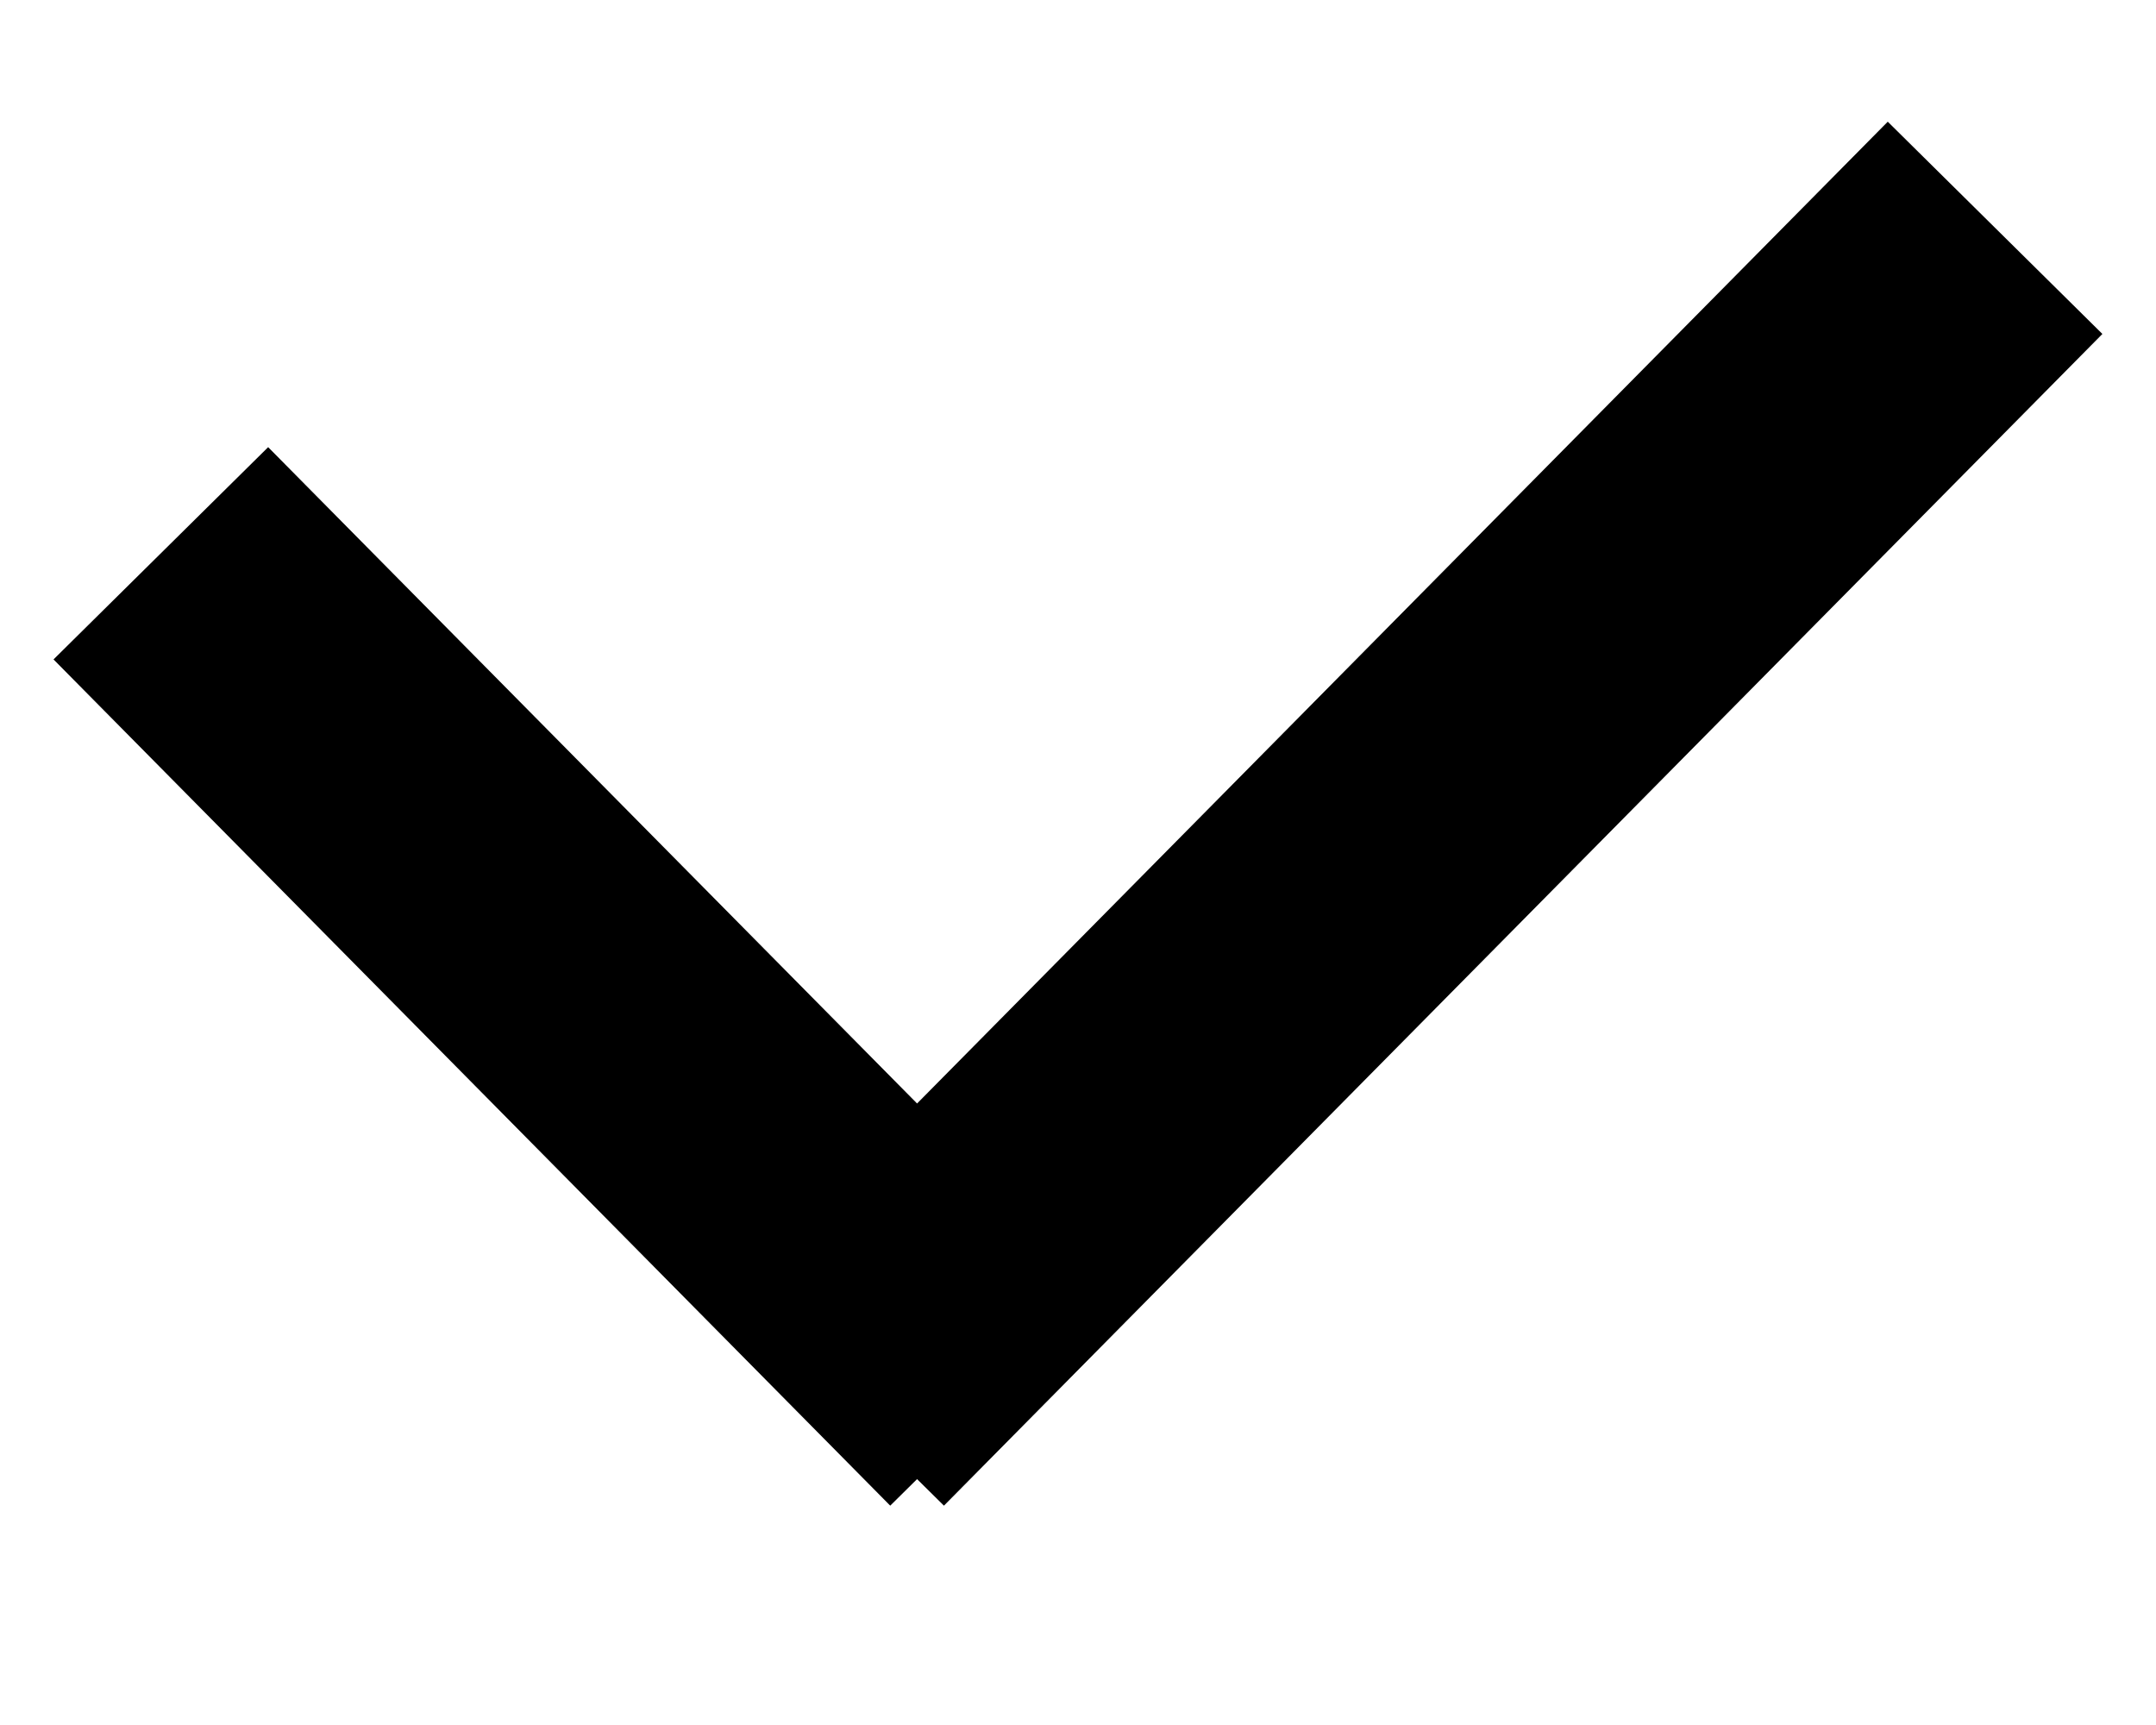 <?xml version="1.0" encoding="UTF-8"?> <svg xmlns="http://www.w3.org/2000/svg" width="50" height="40" viewBox="0 0 50 40" fill="none"> <path d="M3.73 12.83L23.134 32.453" stroke="black" stroke-width="7"></path> <path d="M19.402 32.453L46.268 5.283" stroke="black" stroke-width="7"></path> </svg> 